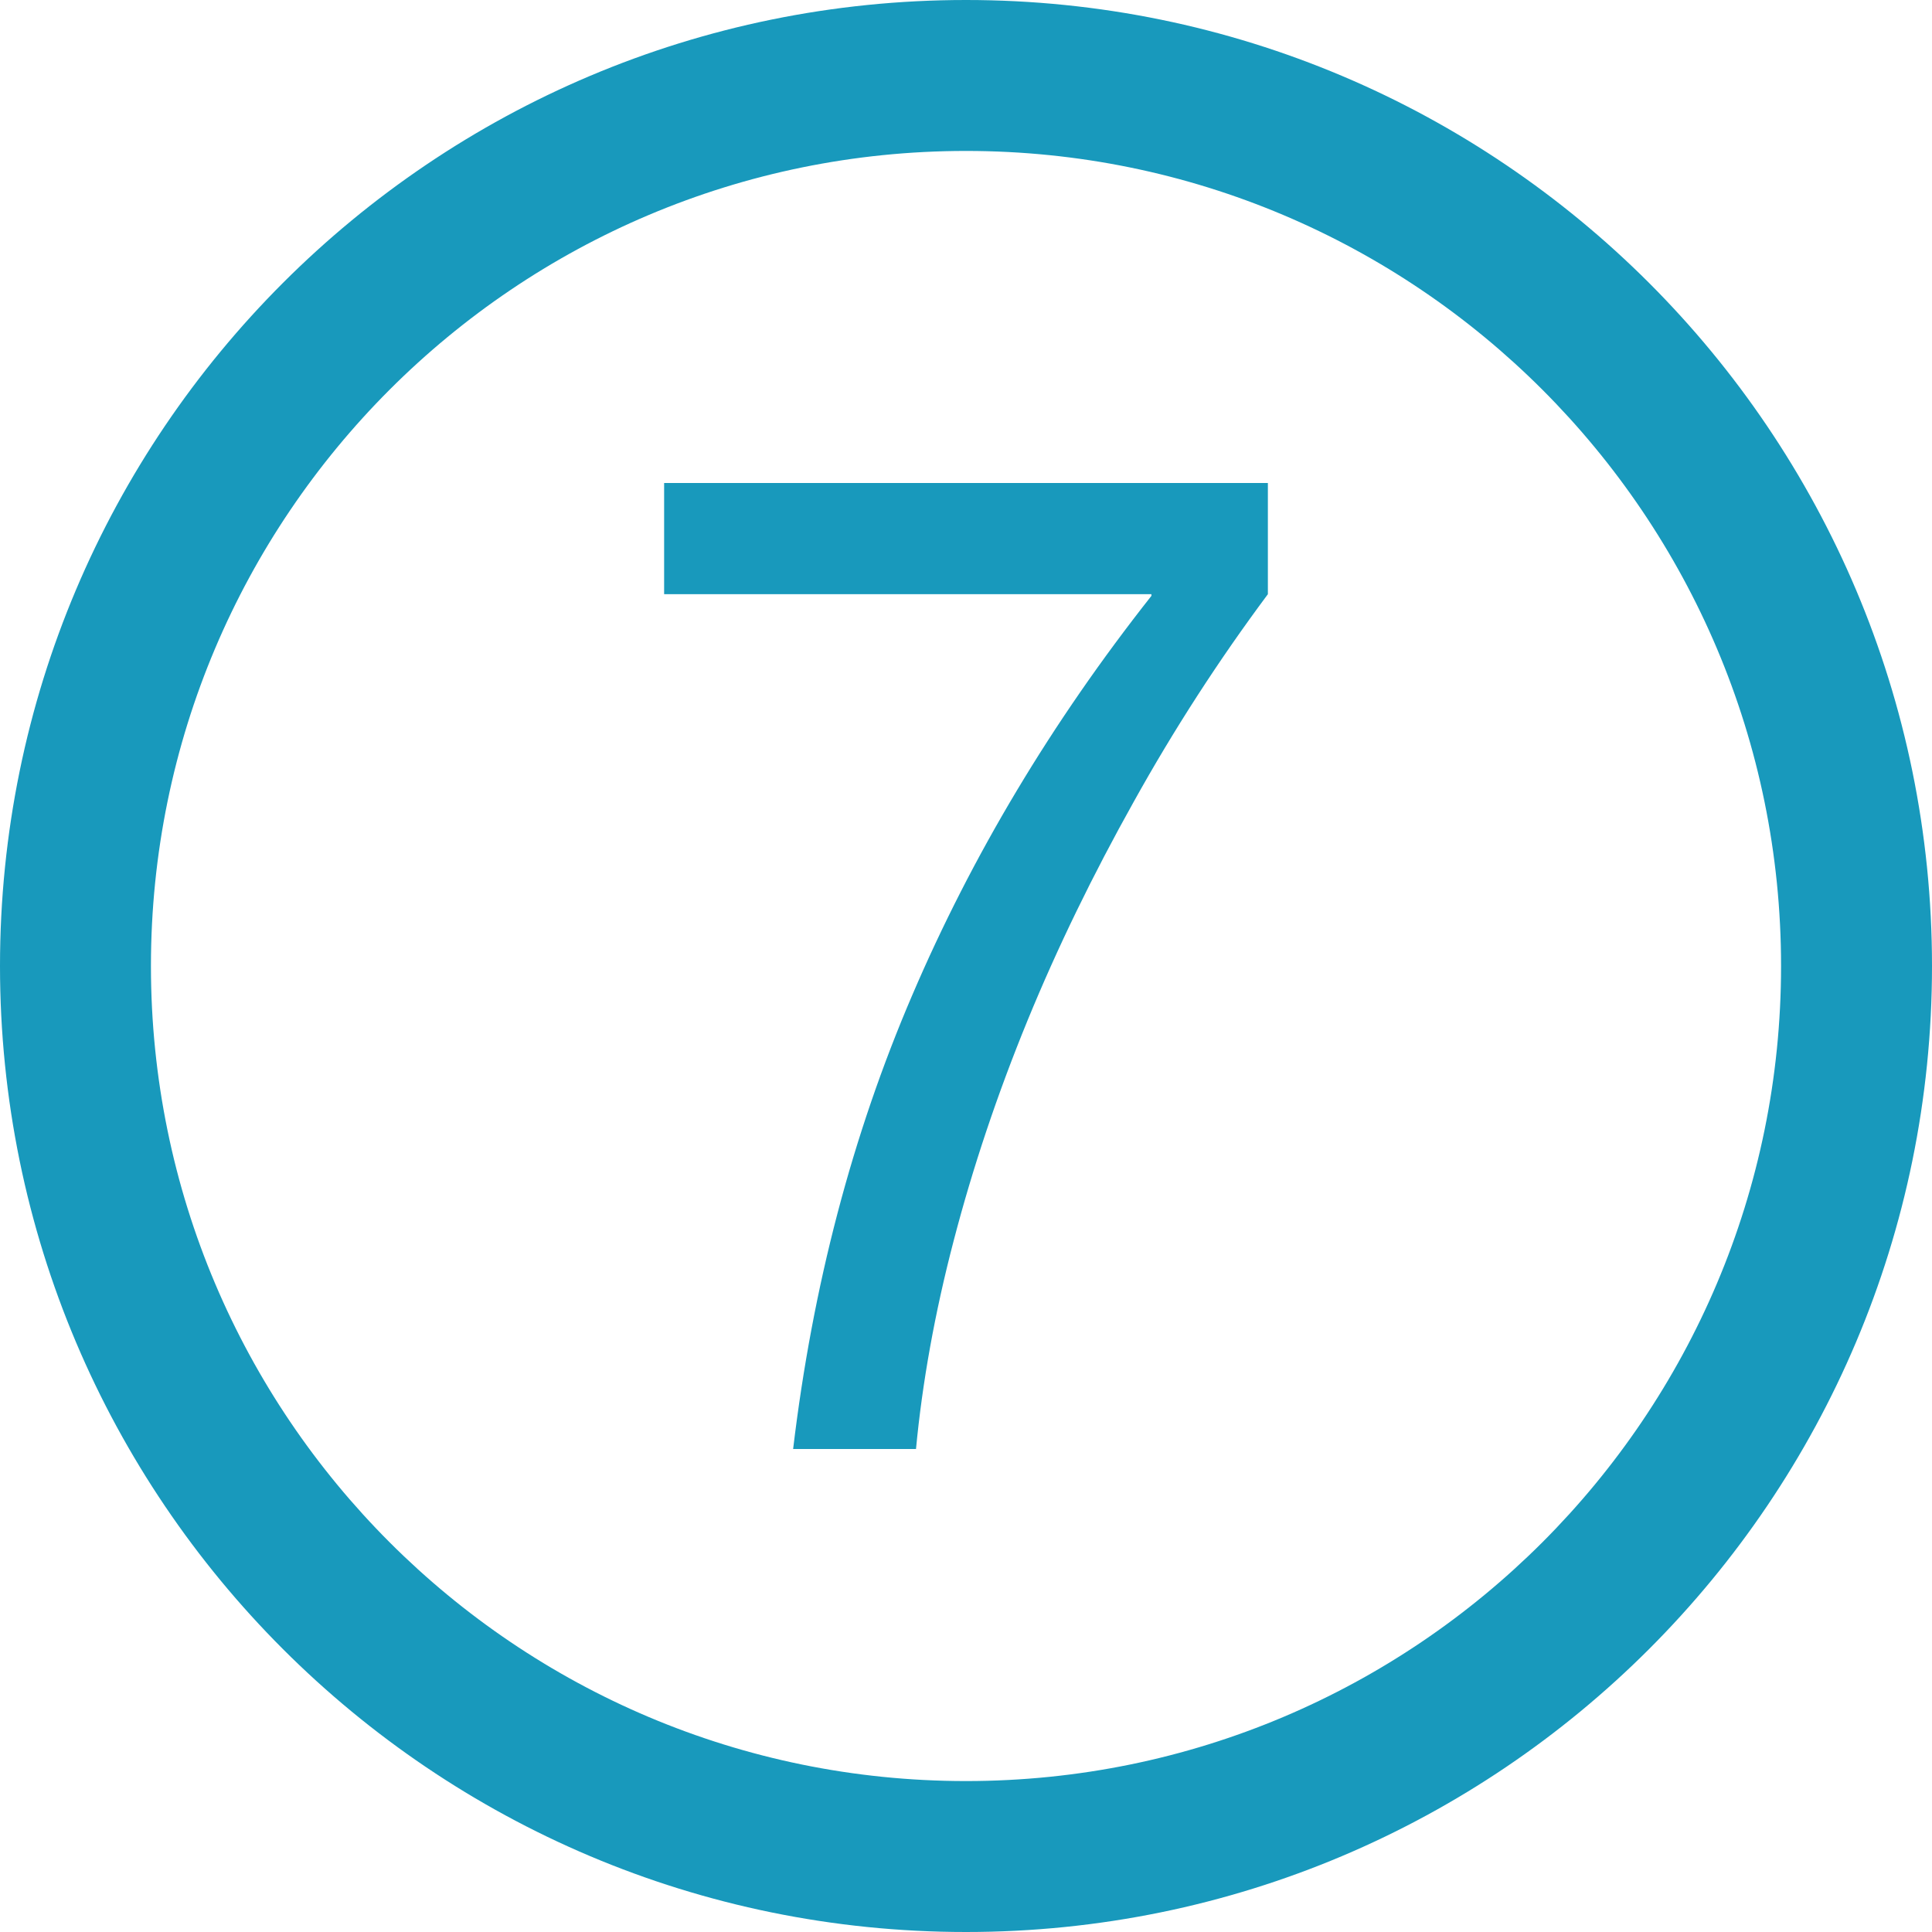 <svg xmlns="http://www.w3.org/2000/svg" xmlns:xlink="http://www.w3.org/1999/xlink" fill="#1899bc" id="Layer_1" width="800px" height="800px" viewBox="0 0 512 512" xml:space="preserve"><g id="SVGRepo_bgCarrier" stroke-width="0"></g><g id="SVGRepo_tracerCarrier" stroke-linecap="round" stroke-linejoin="round"></g><g id="SVGRepo_iconCarrier"> <path d="M256,0C114.609,0,0,114.609,0,256s114.609,256,256,256s256-114.609,256-256S397.391,0,256,0z M256,472 c-119.297,0-216-96.703-216-216S136.703,40,256,40s216,96.703,216,216S375.297,472,256,472z"></path> <g> <path d="M210.188,384c5.156-43.219,15.688-83.281,31.562-120.266c15.844-37.016,36.953-72.328,63.391-105.828v-0.438H176V128h160 v29.469c-13.047,17.516-24.922,35.875-35.562,55.031c-10.75,19.219-20.156,38.5-28.156,58c-7.984,19.484-14.5,38.953-19.531,58.234 c-5.047,19.281-8.344,37.75-10,55.266H210.188z"></path> </g> </g></svg>